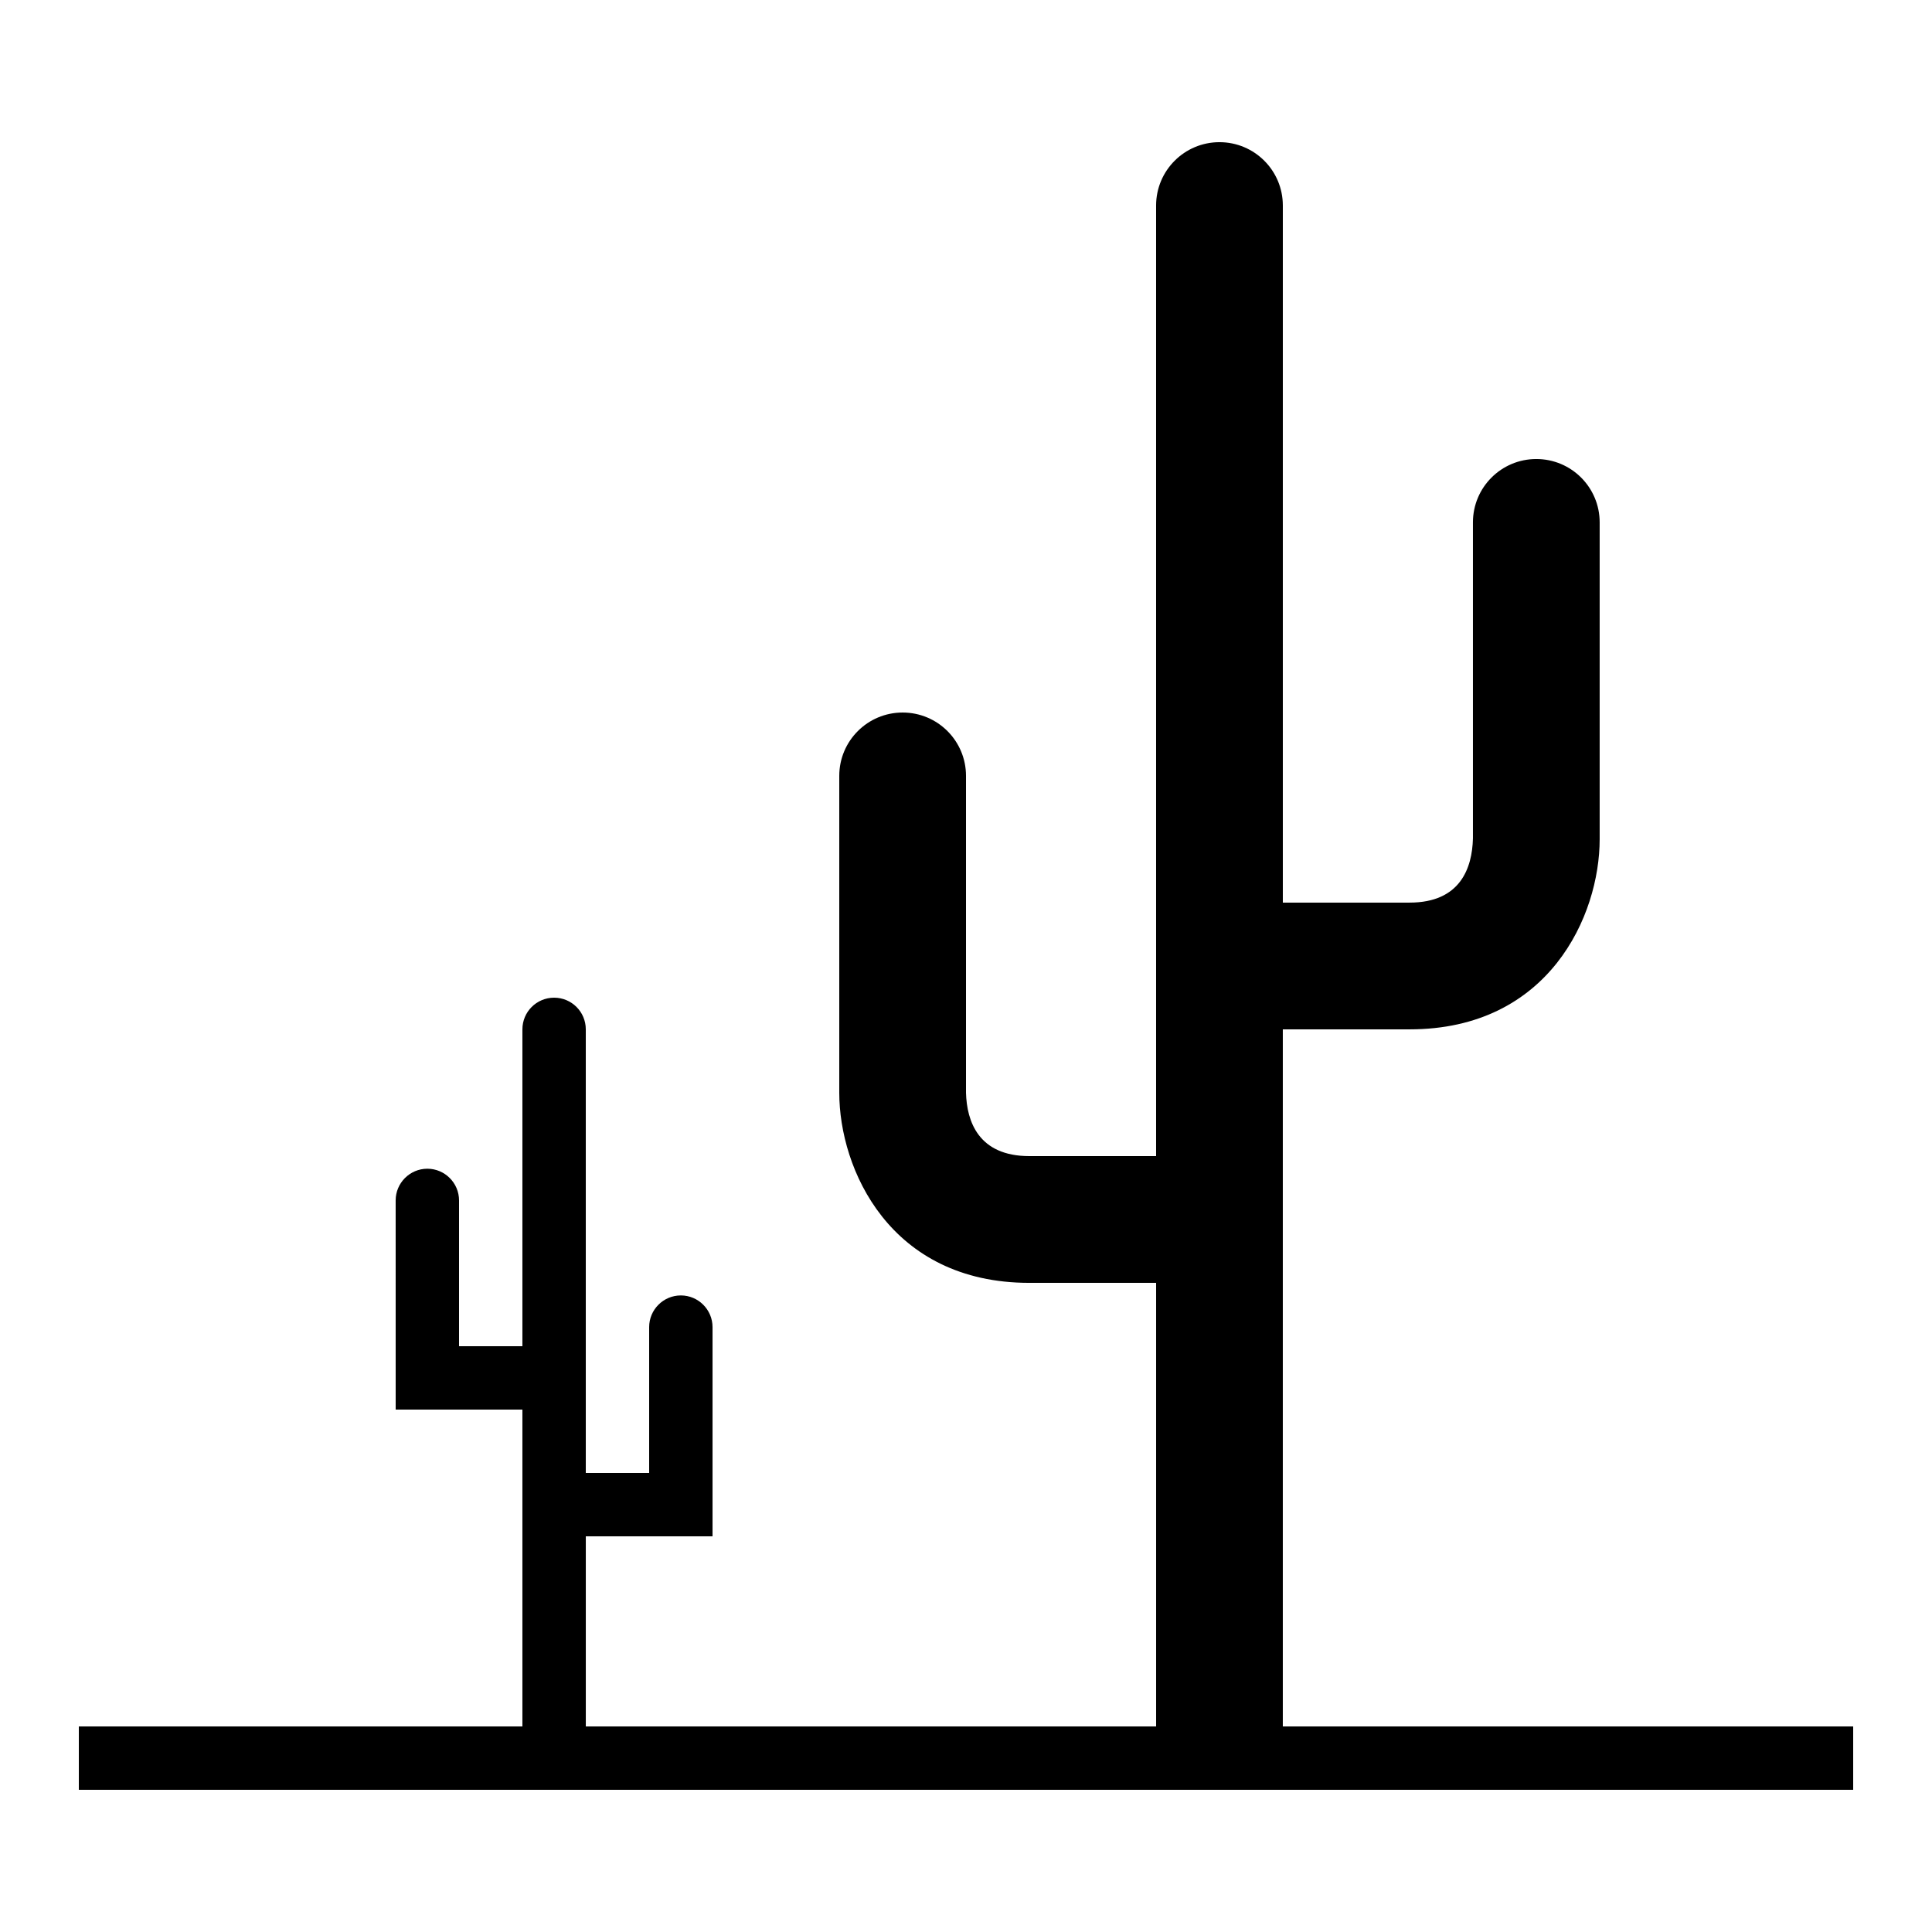 <?xml version="1.0" encoding="UTF-8"?>
<!-- Uploaded to: ICON Repo, www.svgrepo.com, Generator: ICON Repo Mixer Tools -->
<svg fill="#000000" width="800px" height="800px" version="1.1" viewBox="144 144 512 512" xmlns="http://www.w3.org/2000/svg">
 <path d="m483.96 601.52v-184.73h33.586c36.961 0 50.383-30.145 50.383-50.383v-83.969c0-9.285-7.508-16.793-16.793-16.793-9.27 0-16.793 7.508-16.793 16.793v83.766c-0.203 7.742-3.258 16.996-16.793 16.996h-33.586v-184.73c0-9.285-7.508-16.793-16.793-16.793-9.27 0-16.793 7.508-16.793 16.793v251.91h-33.586c-13.52 0-16.594-9.254-16.793-16.793v-83.969c0-9.285-7.508-16.793-16.793-16.793-9.27 0-16.793 7.508-16.793 16.793v83.969c0 20.238 13.418 50.383 50.383 50.383h33.586v117.55h-151.14v-50.383h33.586v-55.438c0-4.617-3.762-8.398-8.398-8.398-4.637 0-8.398 3.777-8.398 8.398v38.645h-16.793v-117.55c0-4.652-3.762-8.398-8.398-8.398-4.637 0-8.398 3.746-8.398 8.398v83.969h-16.793v-38.641c0-4.617-3.762-8.398-8.398-8.398s-8.398 3.777-8.398 8.398l0.004 55.434h33.586v83.969h-117.55v16.793h470.22v-16.793z"/>
</svg>